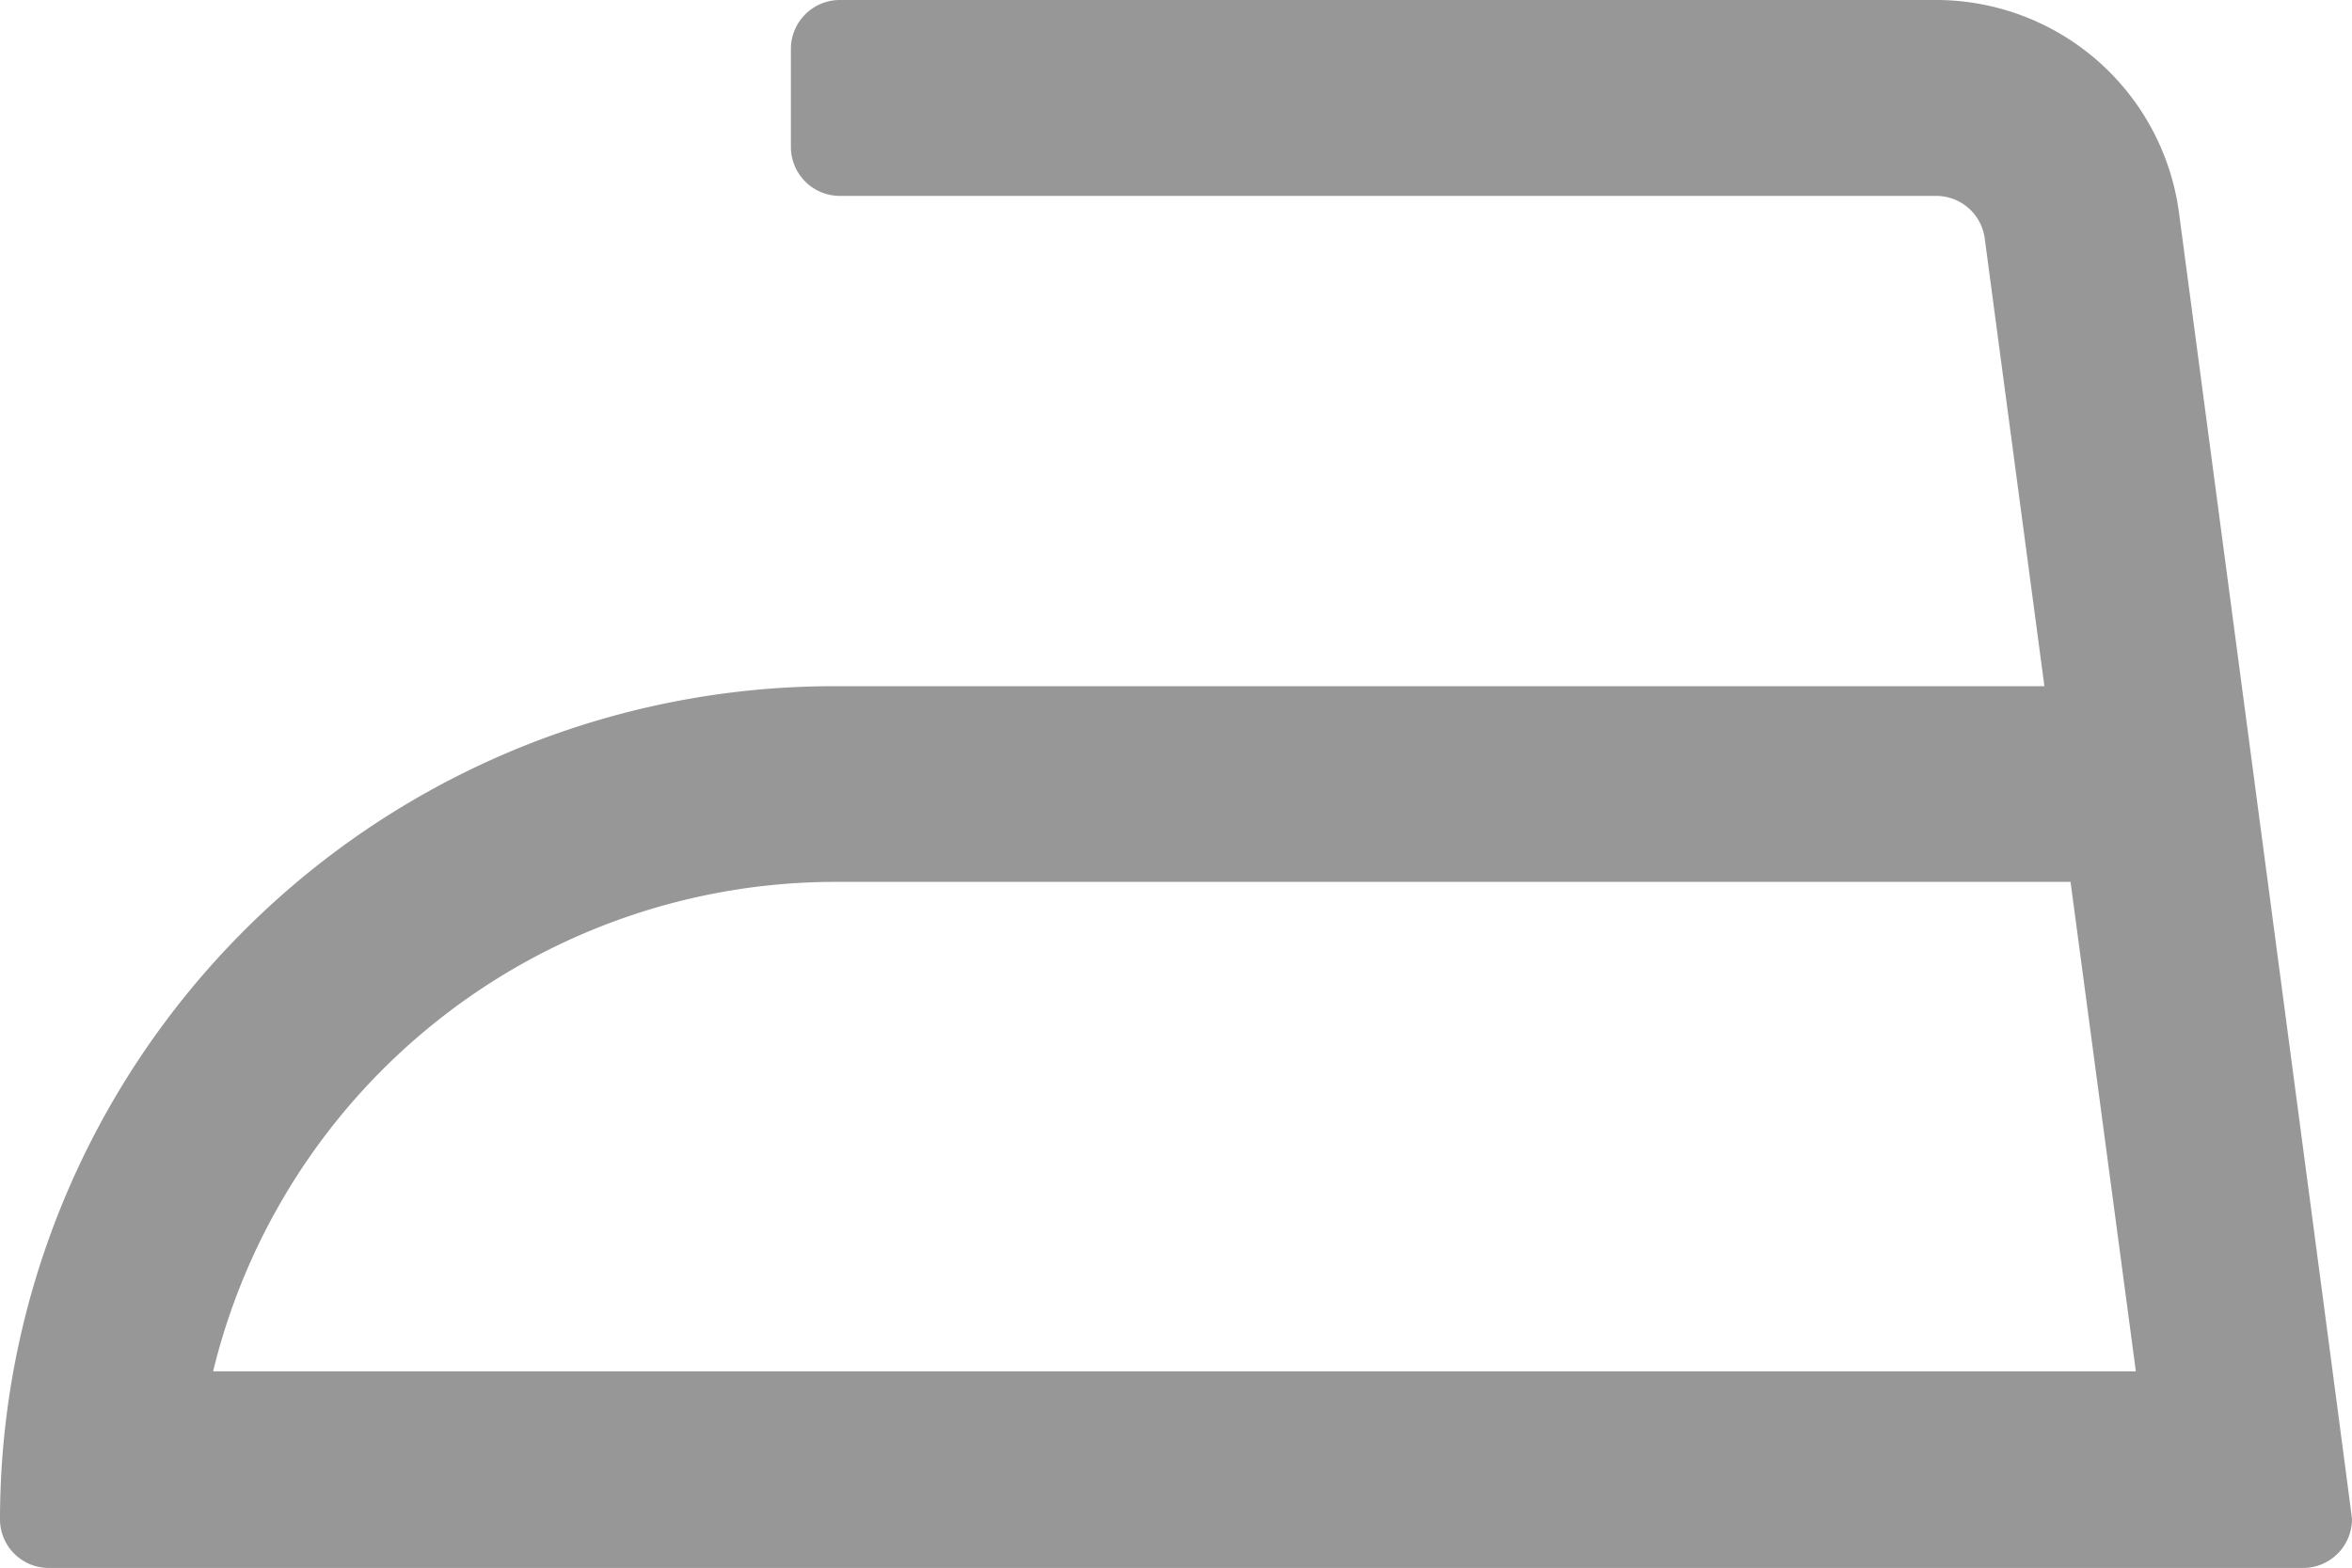 <?xml version="1.0" encoding="UTF-8"?>
<svg xmlns="http://www.w3.org/2000/svg" width="22.58" height="15.054" viewBox="0 0 22.58 15.054">
  <g id="ironing" transform="translate(0 -85.332)">
    <g id="Group_67" data-name="Group 67" transform="translate(0 85.332)">
      <path id="Path_112" data-name="Path 112" d="M20.919,87.374a2.353,2.353,0,0,0-2.332-2.042H8.063a.47.47,0,0,0-.47.47v.941a.47.47,0,0,0,.47.47H18.588a.47.47,0,0,1,.466.408l.573,4.3H8a8.006,8.006,0,0,0-8,8.009.468.468,0,0,0,.47.458H22.11a.47.47,0,0,0,.47-.47C22.58,99.887,20.919,87.374,20.919,87.374ZM2.046,98.5A6.15,6.15,0,0,1,8,93.8H19.878l.627,4.7Z" transform="translate(0 -85.332)" fill="#979797"></path>
    </g>
  </g>
</svg>
